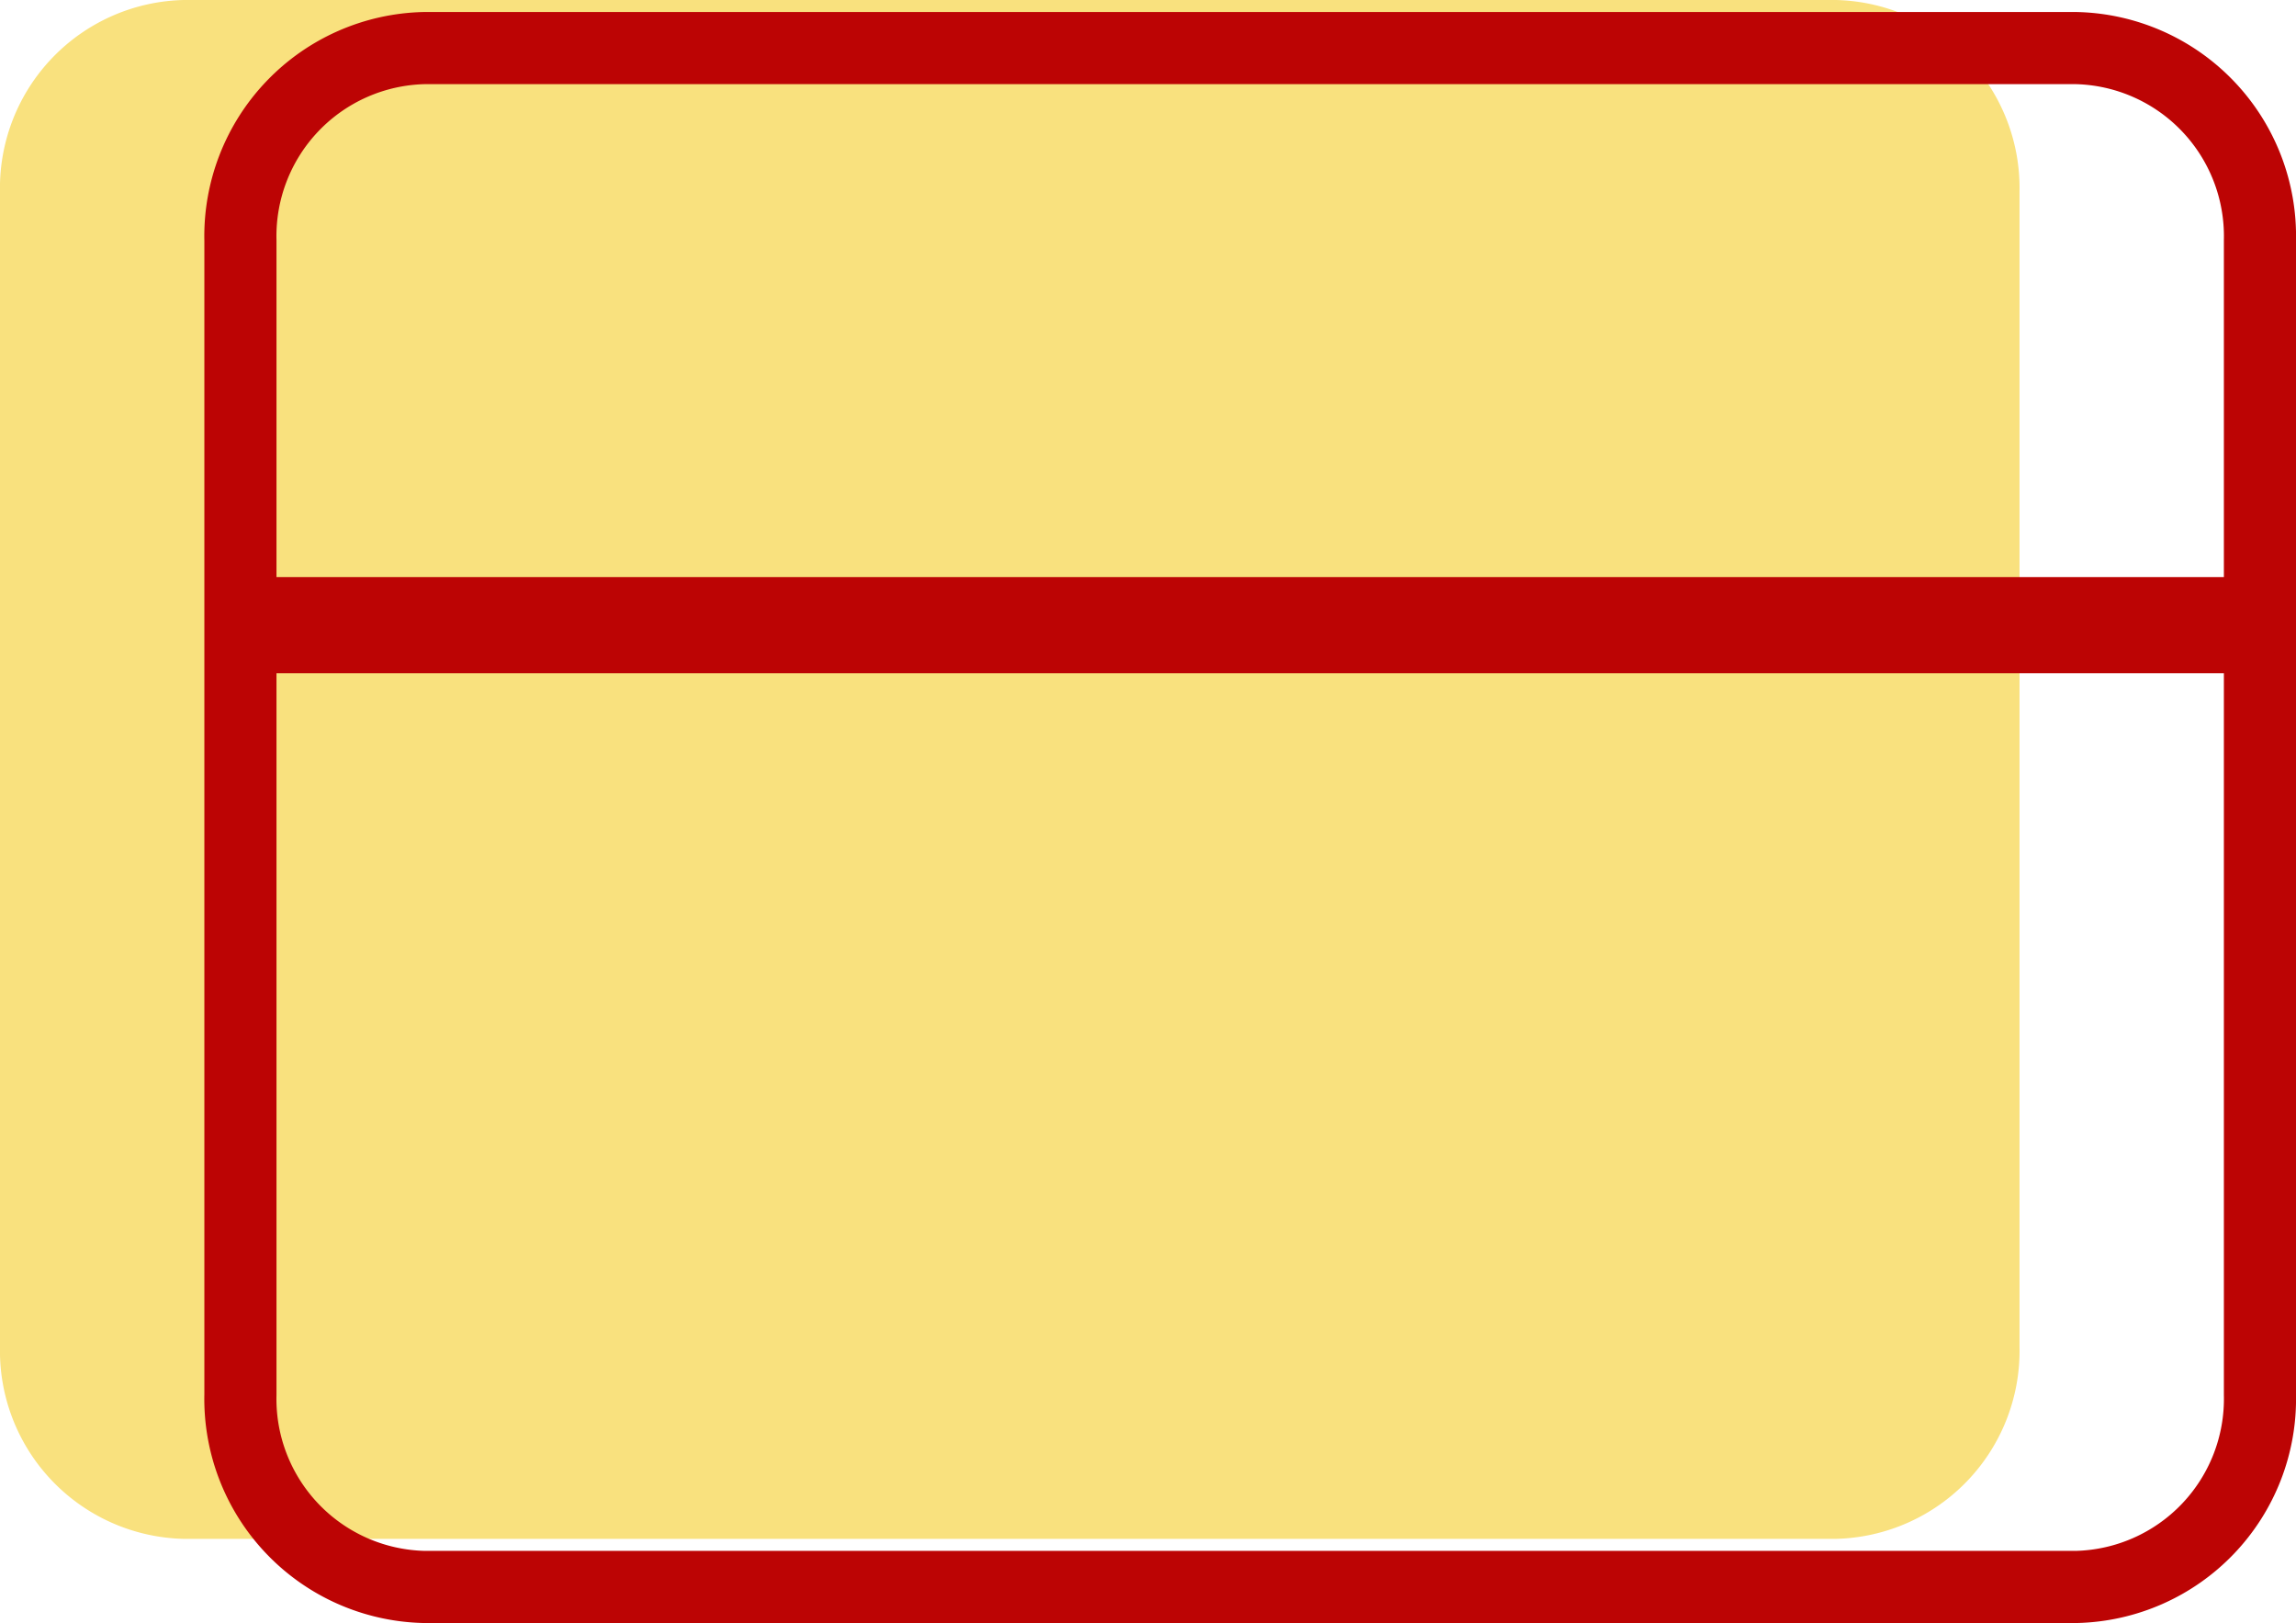 <svg xmlns="http://www.w3.org/2000/svg" width="47.75" height="33.75" viewBox="0 0 47.75 33.75">
  <g id="Grupo_17908" data-name="Grupo 17908" transform="translate(9206.271 -4940.5)">
    <g id="ícone_Cartão" data-name="ícone / Cartão" transform="translate(-9206.271 4940.5)">
      <path id="Caminho_316" data-name="Caminho 316" d="M5.318,6H39.682A3.912,3.912,0,0,1,43.5,10V34a3.912,3.912,0,0,1-3.818,4H5.318A3.912,3.912,0,0,1,1.5,34V10A3.912,3.912,0,0,1,5.318,6Z" transform="translate(-1.5 -6)" fill="#f9e17e"/>
      <path id="Caminho_317" data-name="Caminho 317" d="M1.5,15H42.445" transform="translate(-0.973 -3)" fill="#f9e17e"/>
    </g>
    <g id="ícone_Cartão-2" data-name="ícone / Cartão" transform="translate(-9201.271 4941.5)">
      <path id="Caminho_316-2" data-name="Caminho 316" d="M5.318,6H39.682A3.912,3.912,0,0,1,43.5,10V34a3.912,3.912,0,0,1-3.818,4H5.318A3.912,3.912,0,0,1,1.5,34V10A3.912,3.912,0,0,1,5.318,6Z" transform="translate(-1.5 -6)" fill="none" stroke="#bc0404" stroke-linecap="round" stroke-linejoin="round" stroke-width="1.5"/>
      <path id="Caminho_317-2" data-name="Caminho 317" d="M1.5,15H42.445" transform="translate(-0.973 -3)" fill="none" stroke="#bc0404" stroke-linecap="round" stroke-linejoin="round" stroke-width="2"/>
    </g>
  </g>
</svg>
